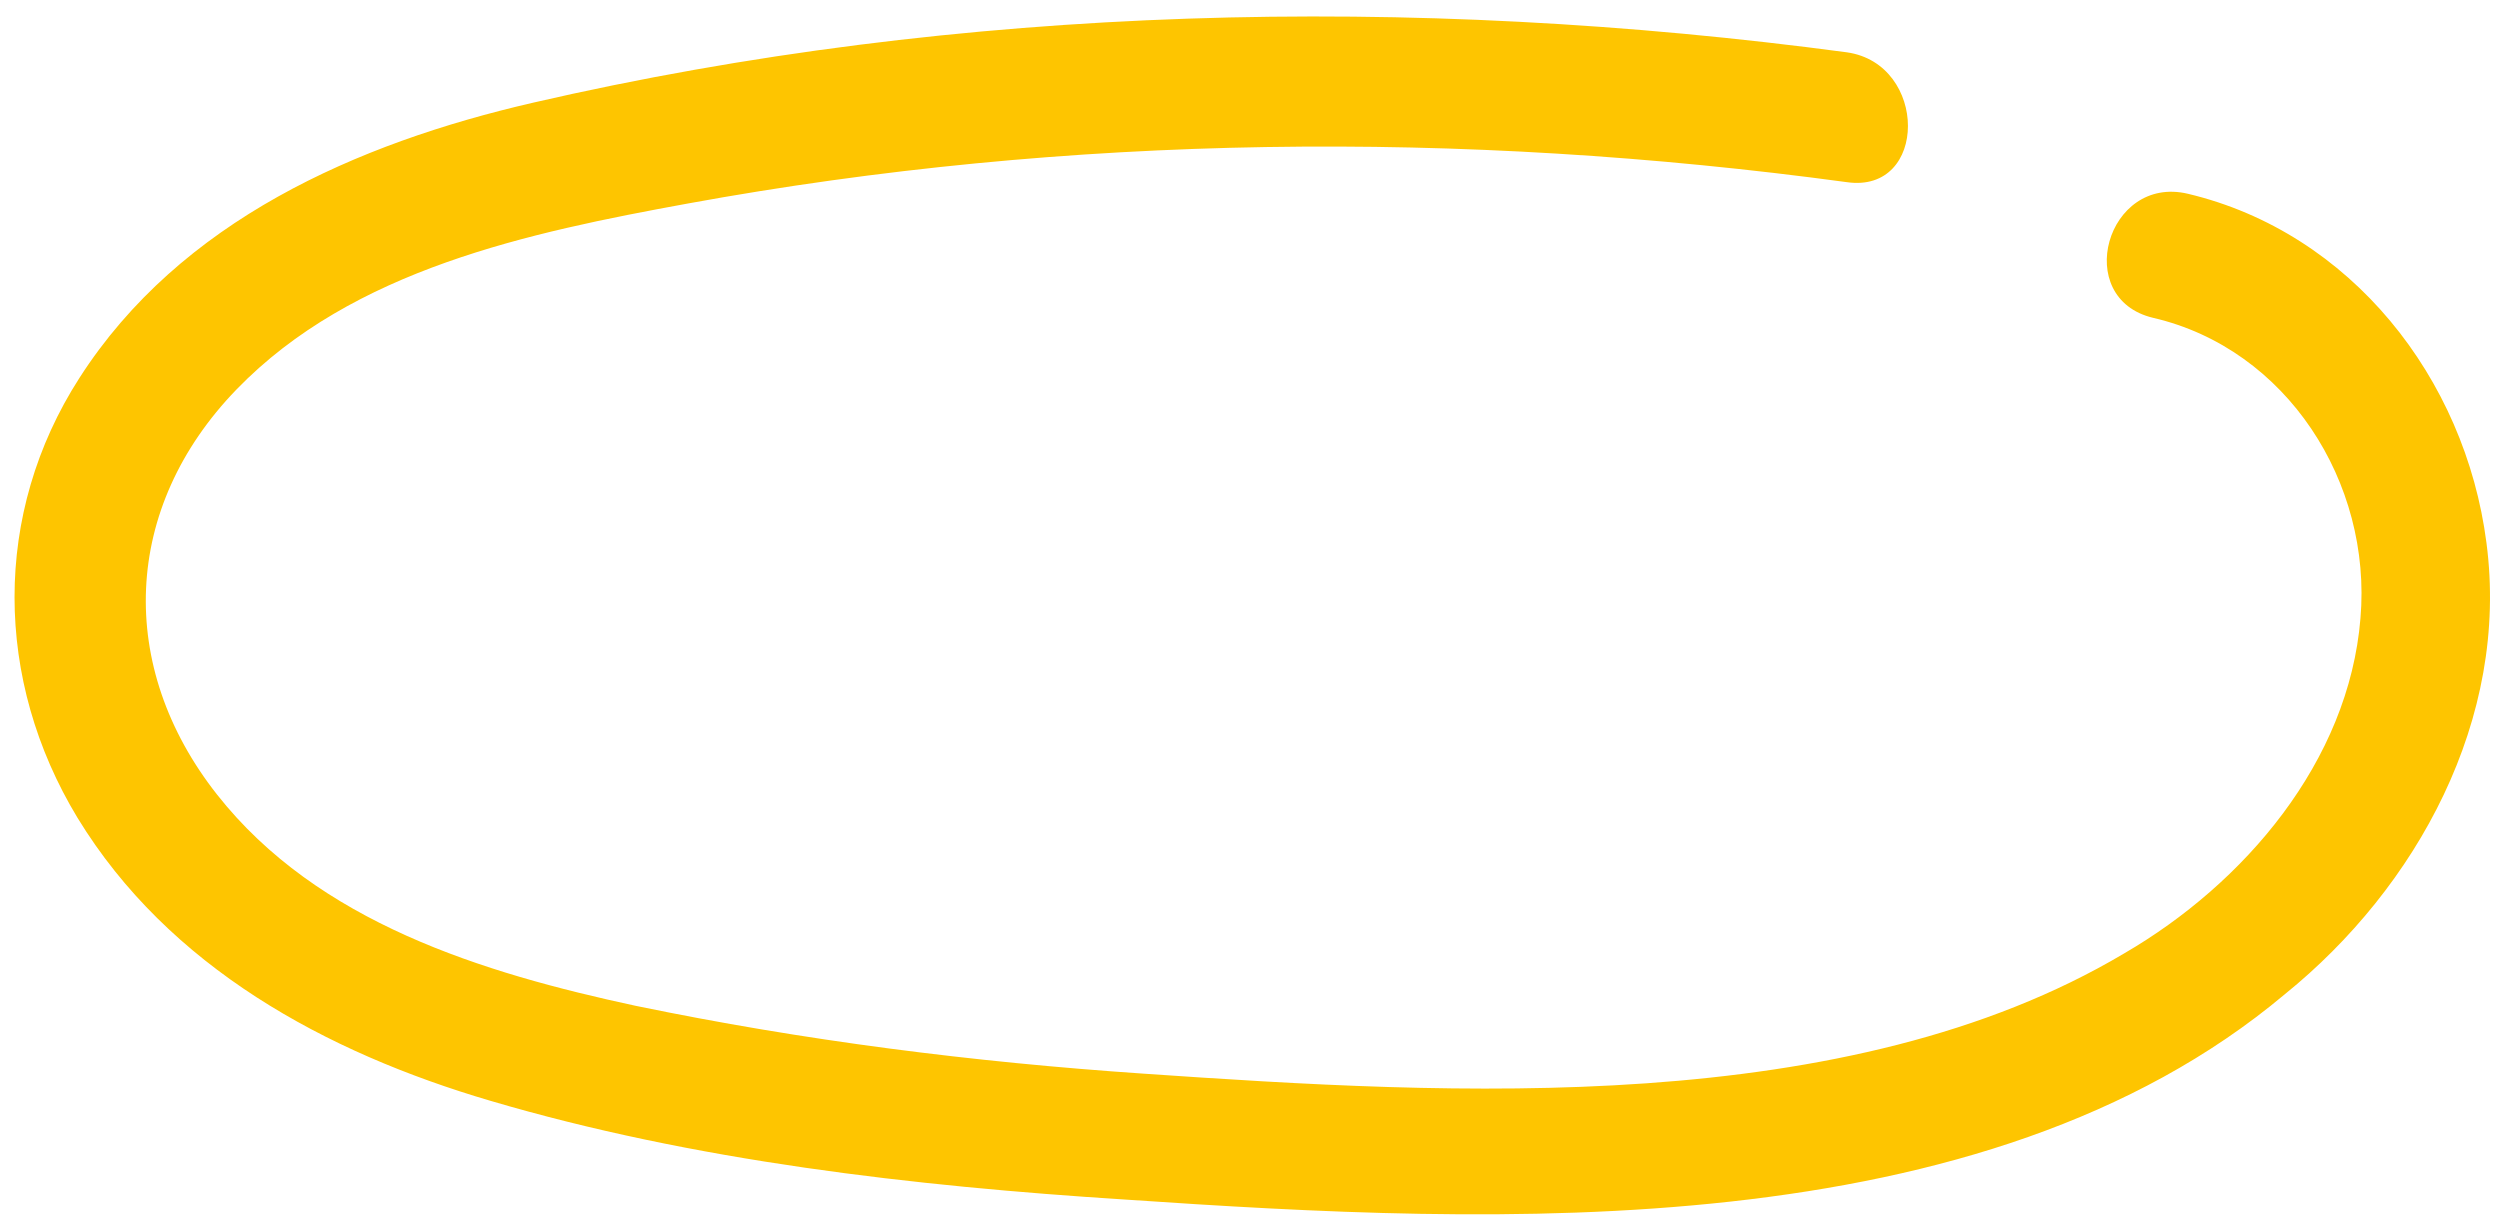 <?xml version="1.0" encoding="UTF-8"?> <svg xmlns="http://www.w3.org/2000/svg" width="129" height="63" viewBox="0 0 129 63" fill="none"> <path d="M128.3 28C127.2 19.5 121.3 12 112.9 10C108.7 9 106.9 15.4 111.1 16.4C118 18 122.4 24.9 121.8 31.9C121.2 39.3 115.8 45.6 109.6 49.2C95.3 57.7 75 56.5 59 55.4C50.2 54.8 41.5 53.7 32.8 51.9C24.9 50.2 16.4 47.6 11.2 41C6 34.4 6.3 26.2 12.2 20.1C18.2 13.9 27.3 12 35.5 10.5C55.2 6.9 75.4 6.7 95.3 9.4C99.5 10 99.5 3.3 95.3 2.7C72.9 -0.3 49.6 0.2 27.5 5.3C18.4 7.4 9.3 11.4 4.1 19.5C-0.4 26.5 -0.3 35.1 4 42.2C8.7 49.9 16.8 54.3 25.3 56.8C35.8 59.9 47.1 61.2 58.1 61.9C77.2 63.2 102.3 64.4 117.9 51.3C124.7 45.8 129.5 37.1 128.3 28Z" fill="#FEC500"></path> </svg> 